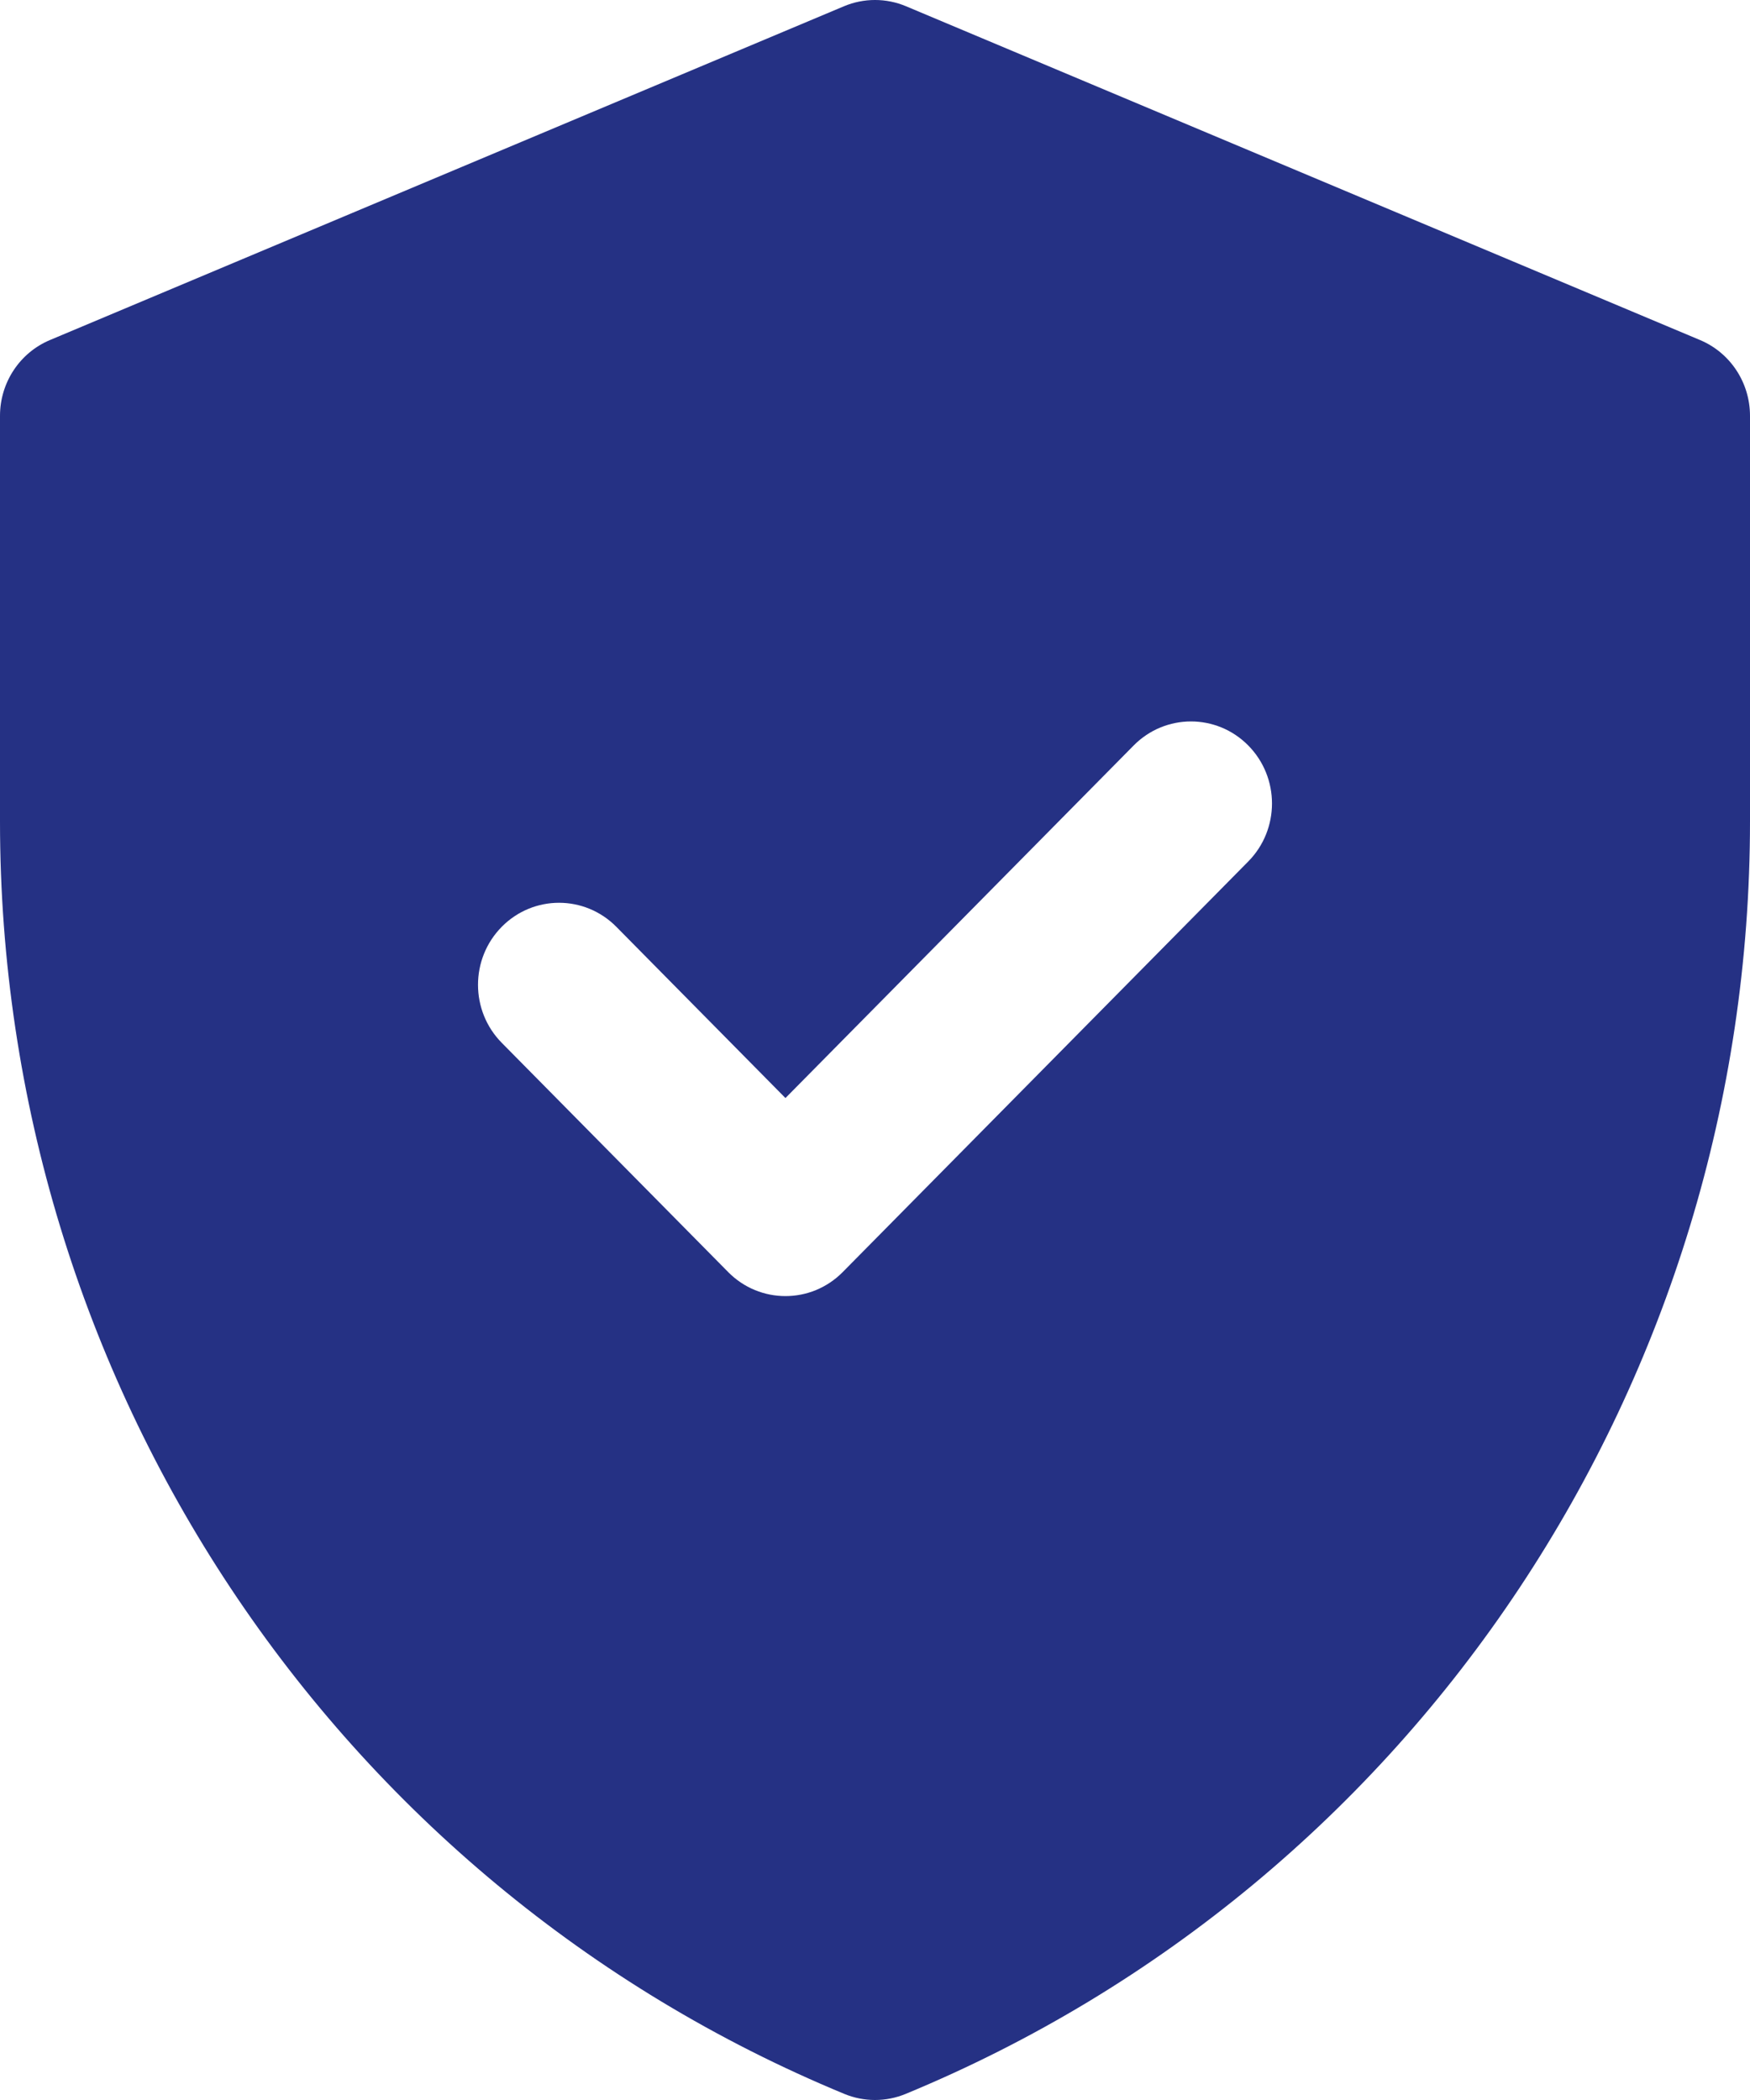 <svg width="70" height="84" viewBox="0 0 70 84" fill="none" xmlns="http://www.w3.org/2000/svg">
<path d="M68.002 13.602L36.243 0.251C35.447 -0.084 34.553 -0.084 33.757 0.251L1.998 13.602C0.788 14.11 0 15.306 0 16.632V32.862C0 55.209 13.34 75.312 33.775 83.757C34.56 84.081 35.44 84.081 36.225 83.757C56.659 75.312 70 55.21 70 32.862V16.632C70 15.306 69.212 14.11 68.002 13.602ZM31.418 43.922L45.347 29.819C46.613 28.538 48.665 28.537 49.93 29.819C51.196 31.1 51.196 33.178 49.93 34.459L33.709 50.883C32.444 52.164 30.392 52.164 29.127 50.883L20.07 41.713C18.804 40.431 18.804 38.354 20.07 37.072C21.335 35.791 23.387 35.791 24.653 37.072L31.418 43.922Z" fill="#253184"/>
</svg>
